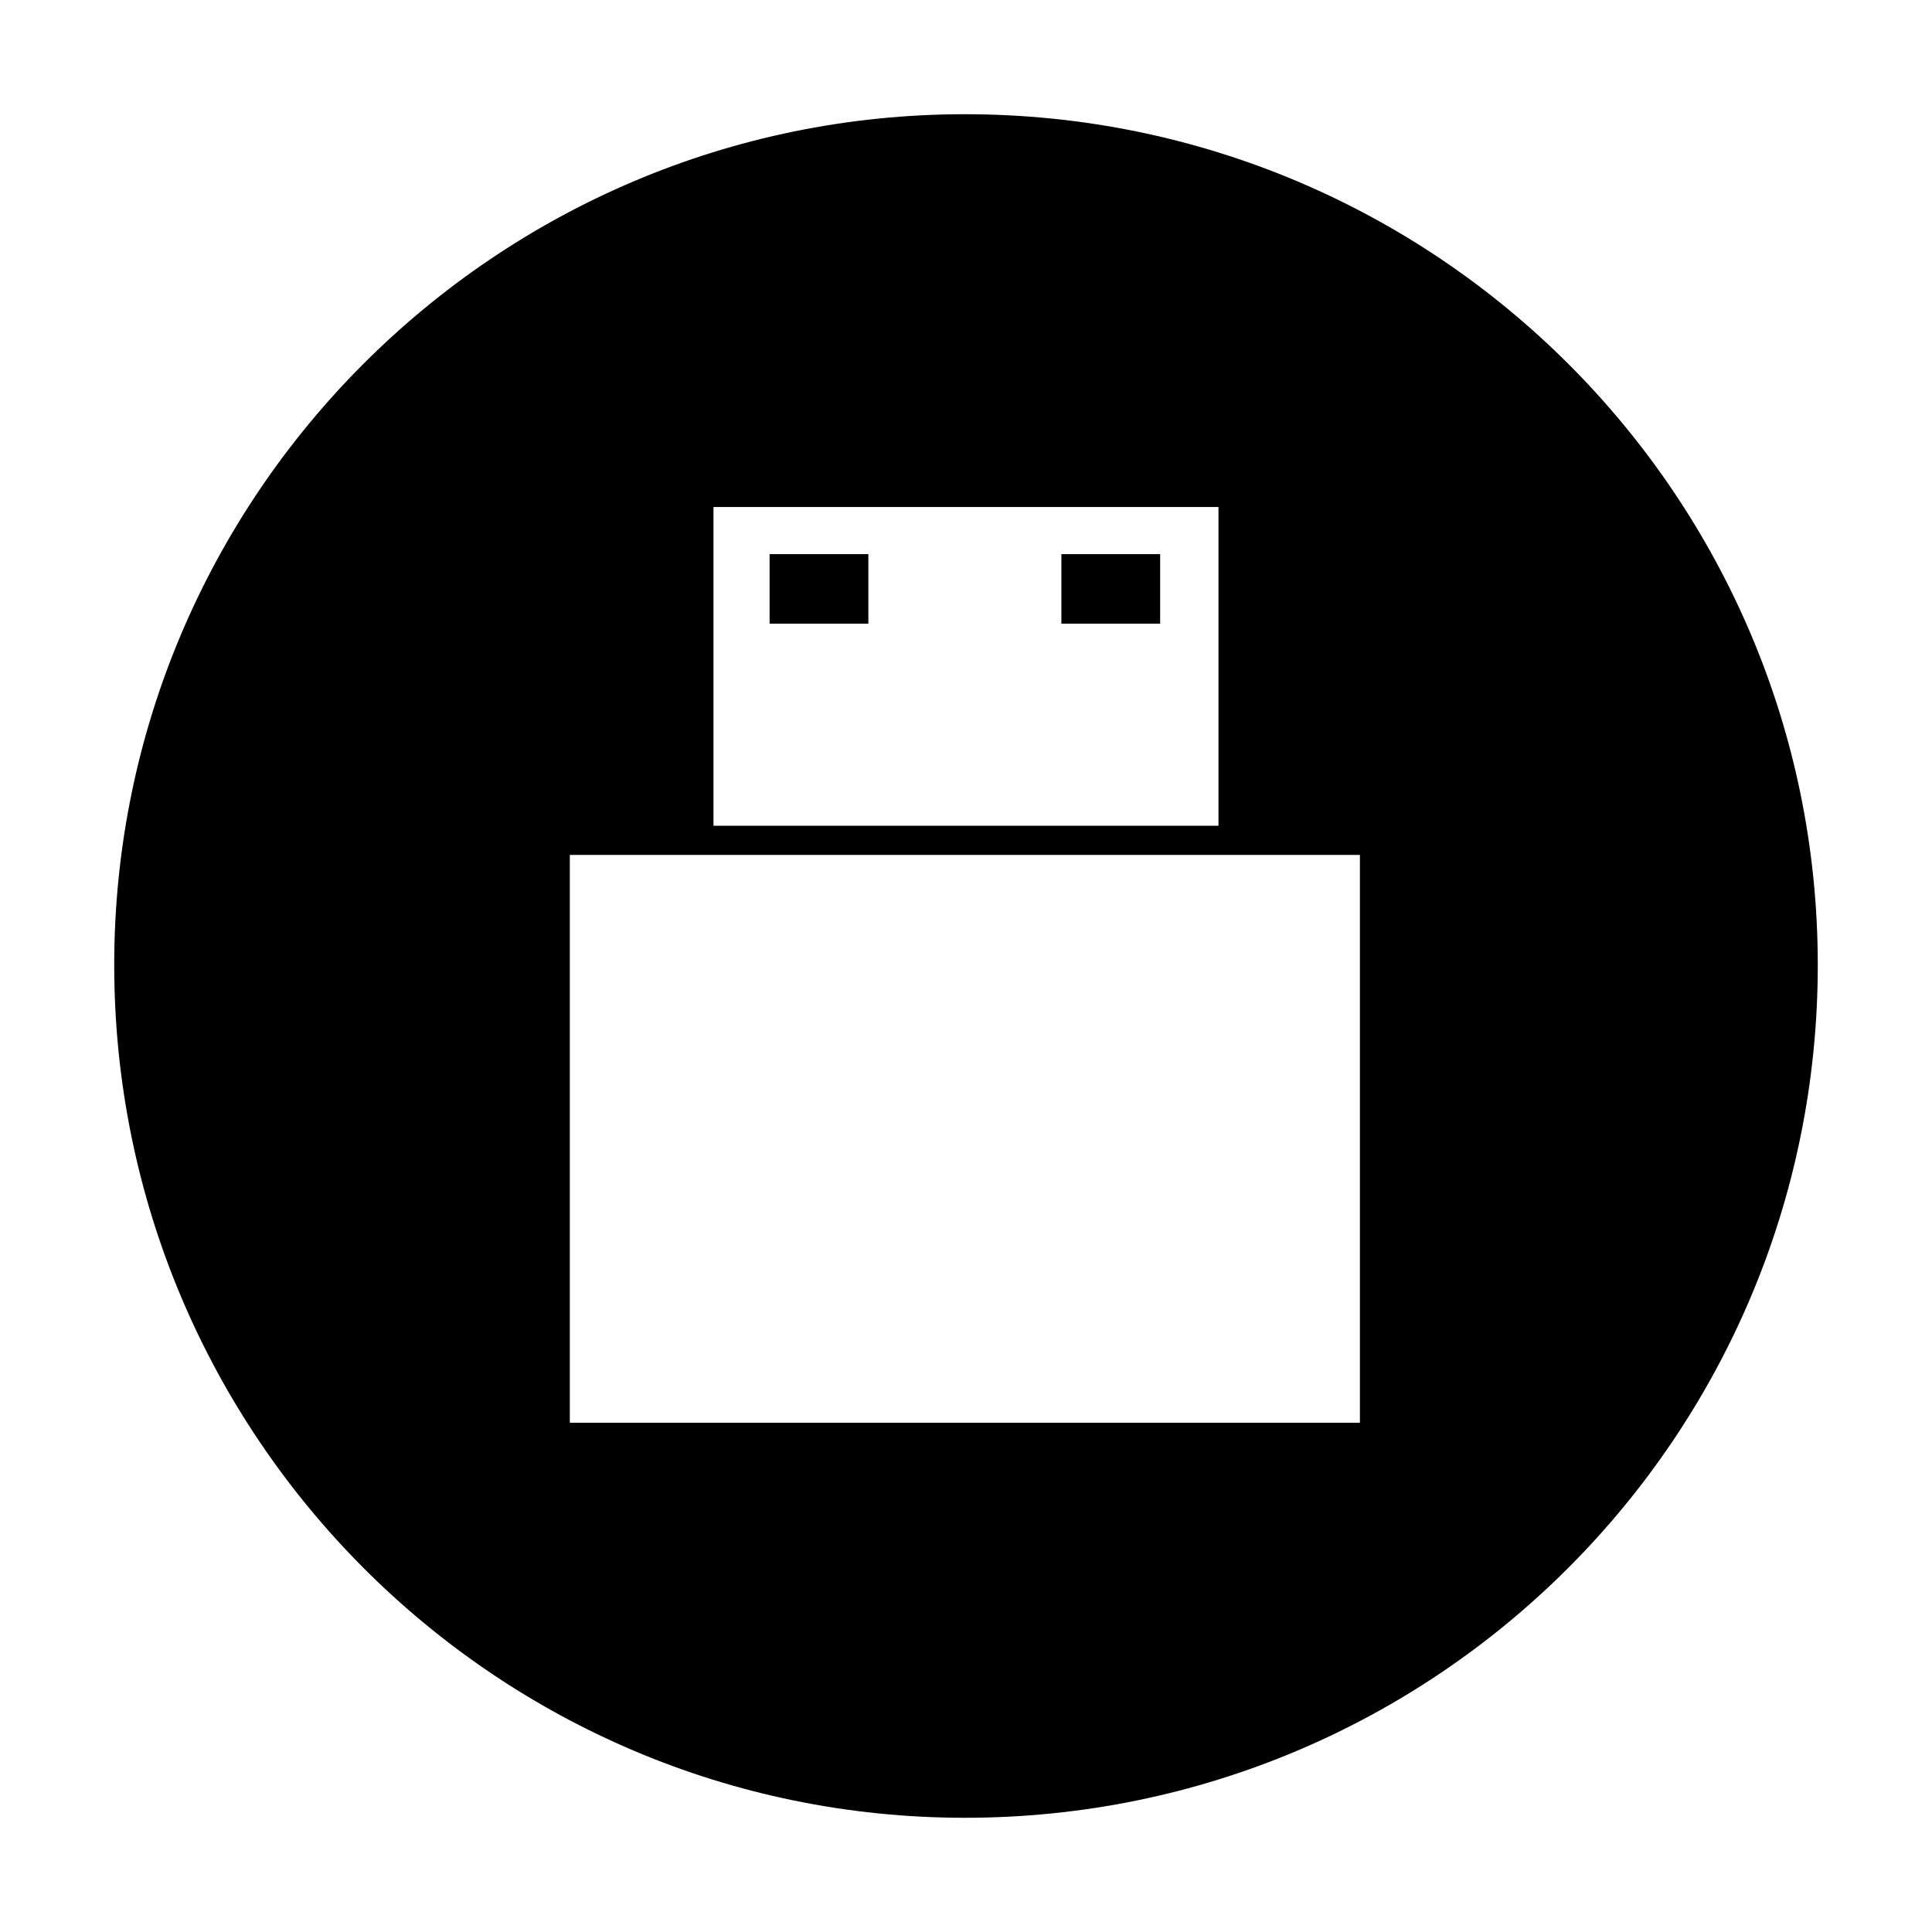 <?xml version="1.0" encoding="UTF-8"?>
<!-- Uploaded to: SVG Repo, www.svgrepo.com, Generator: SVG Repo Mixer Tools -->
<svg fill="#000000" width="800px" height="800px" version="1.1" viewBox="144 144 512 512" xmlns="http://www.w3.org/2000/svg">
 <g fill-rule="evenodd">
  <path d="m425.28 290.85h26.172v18.438h-26.172z"/>
  <path d="m347.95 290.85h26.172v18.438h-26.172z"/>
  <path d="m399.7 174.27c124.91 0 226.03 101.12 226.03 225.43 0 124.91-101.12 226.03-226.03 226.03-124.32 0-225.43-101.12-225.43-226.03 0-124.32 101.12-225.43 225.43-225.43zm-66.621 188.56v-84.465h133.83v84.465zm171.31 7.734v150.49h-209.38v-150.49z"/>
 </g>
</svg>